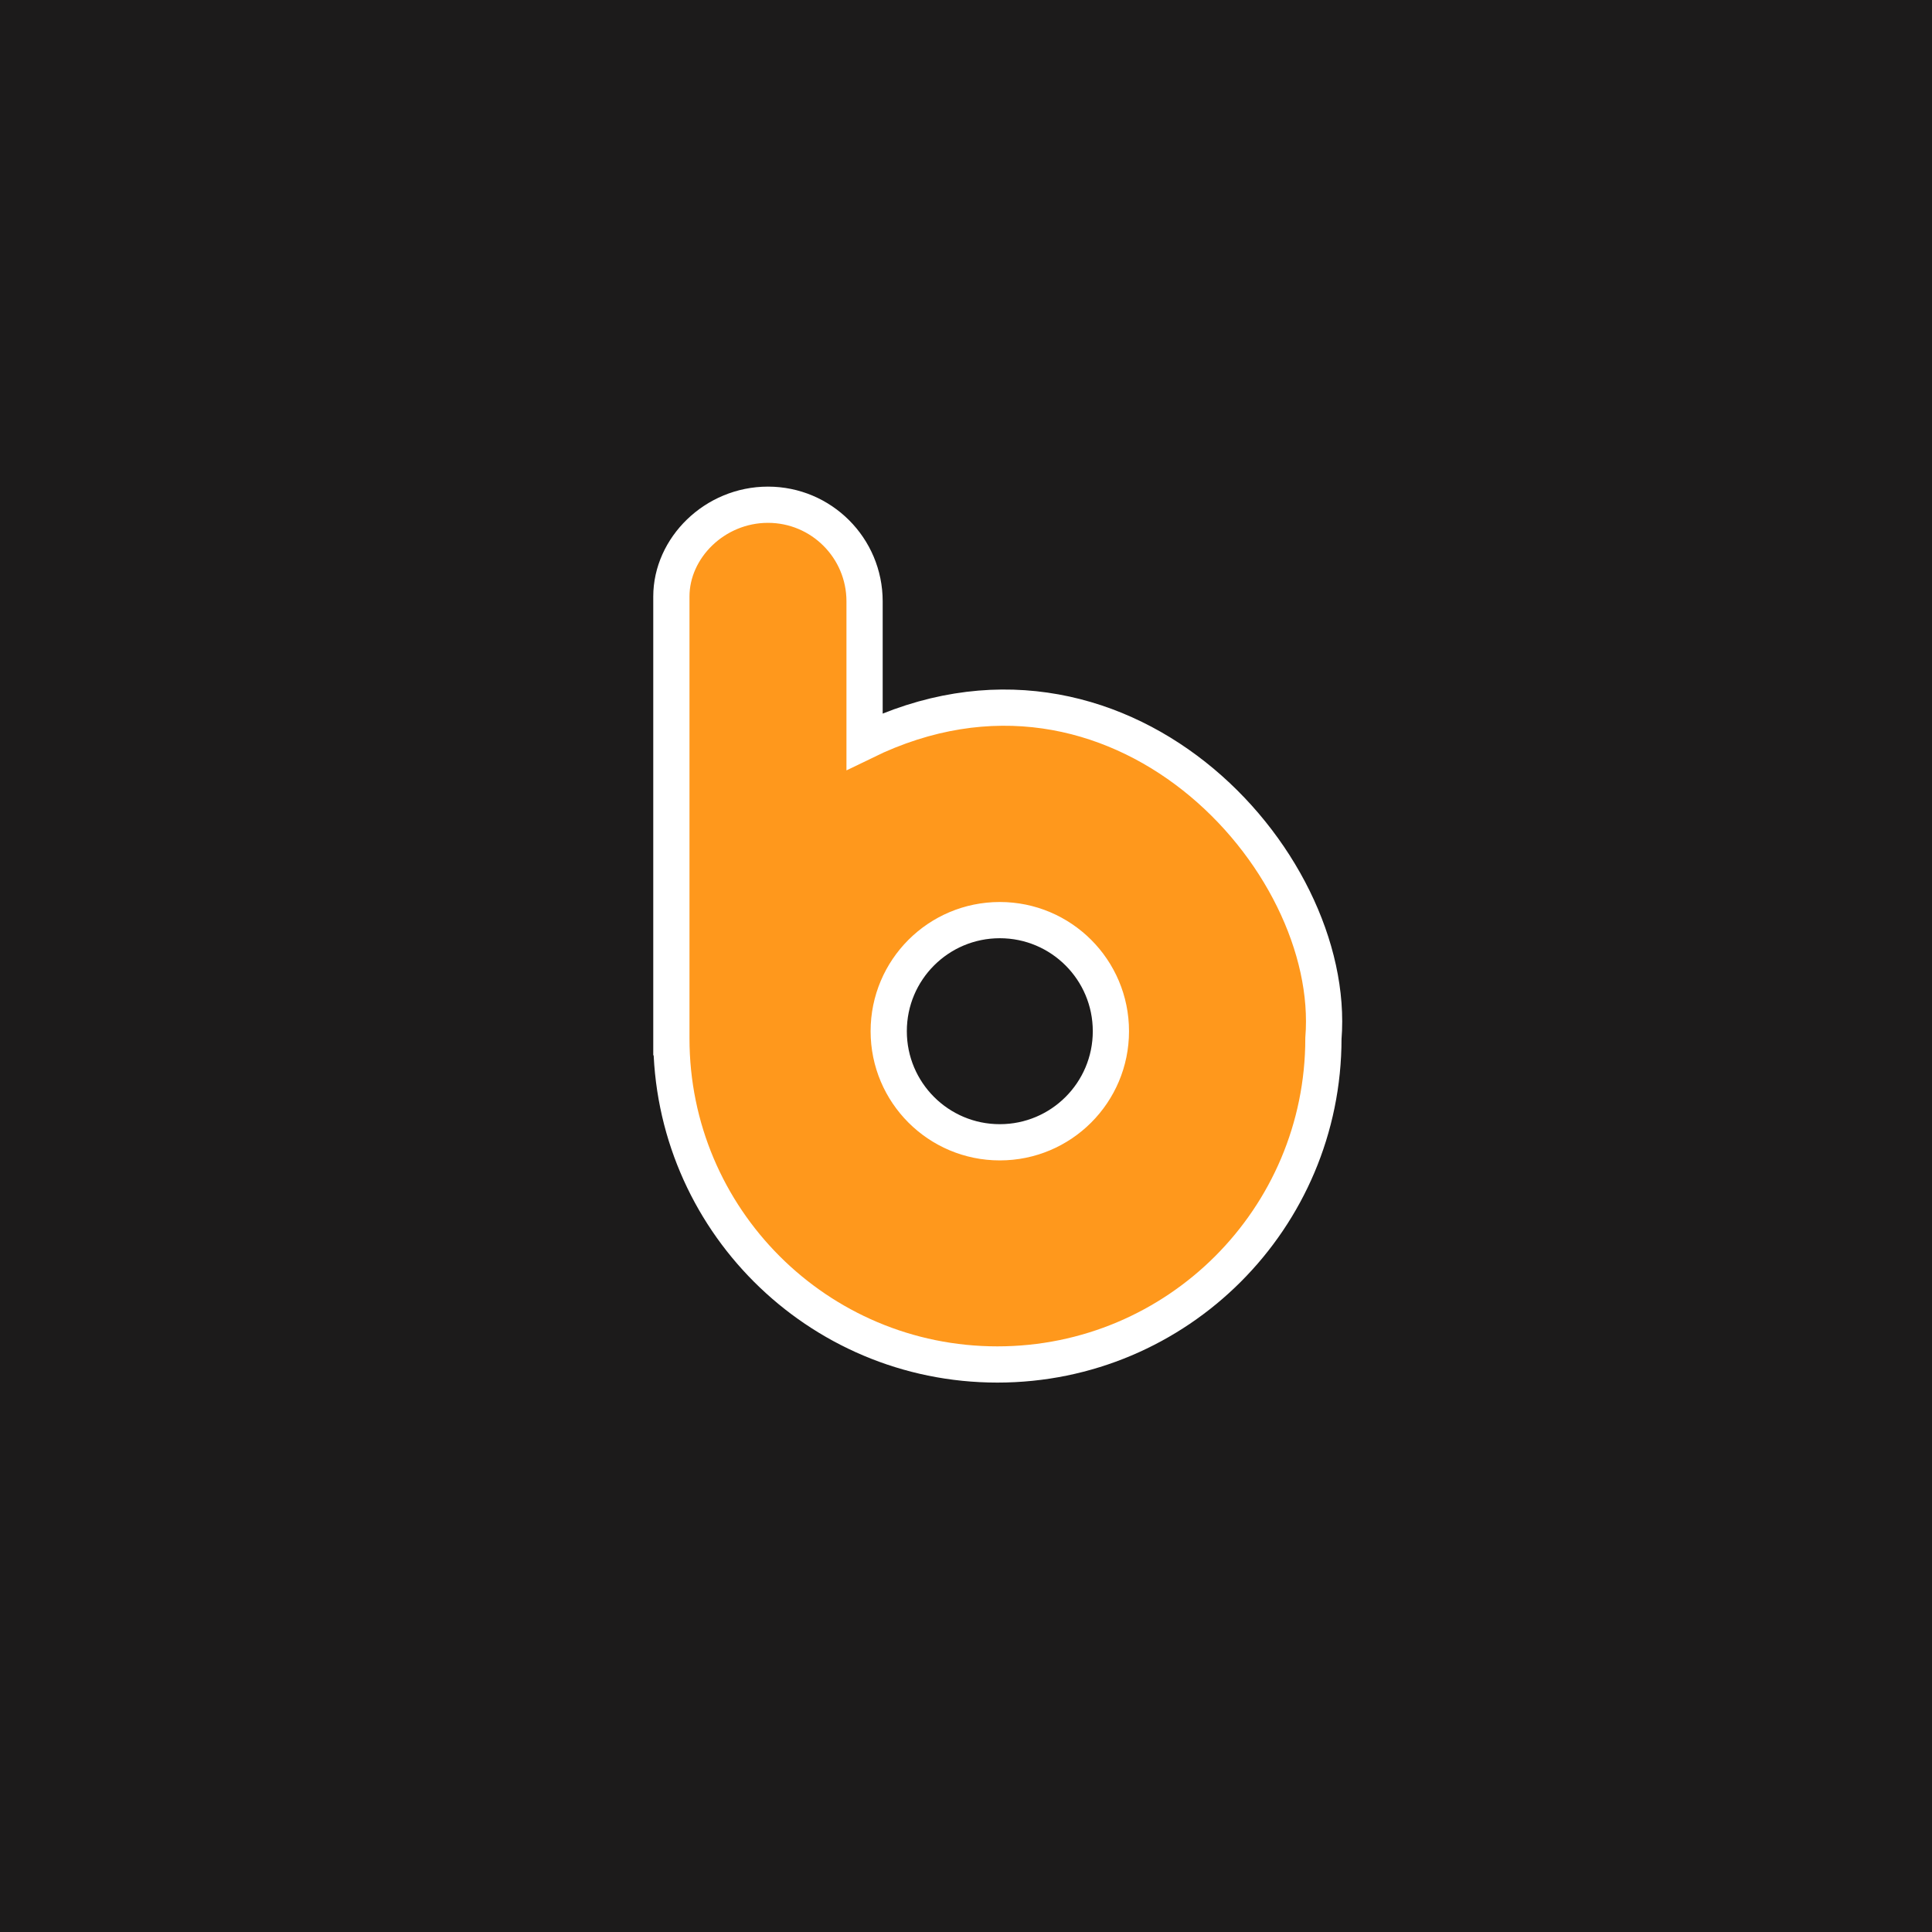<svg xmlns="http://www.w3.org/2000/svg" viewBox="0 0 800 800">
    <rect fill="#1c1b1b" x="0" y="0" height="100%" width="100%"></rect>
    <path
        fill="#ff981c"
        fill-rule="evenodd"
        stroke="#fff"
        stroke-width="15"
        d="M278 437V247c0-20.1 17.9-38 40-38s40 17.9 40 40v58c104.586-51 196 48.414 190 123 0 74.586-60.414 135-135 135s-135-60.414-135-135Zm90-10c0-25.414 20.586-46 46-46s46 20.586 46 46-20.586 46-46 46-46-20.586-46-46Z"
        />
</svg>